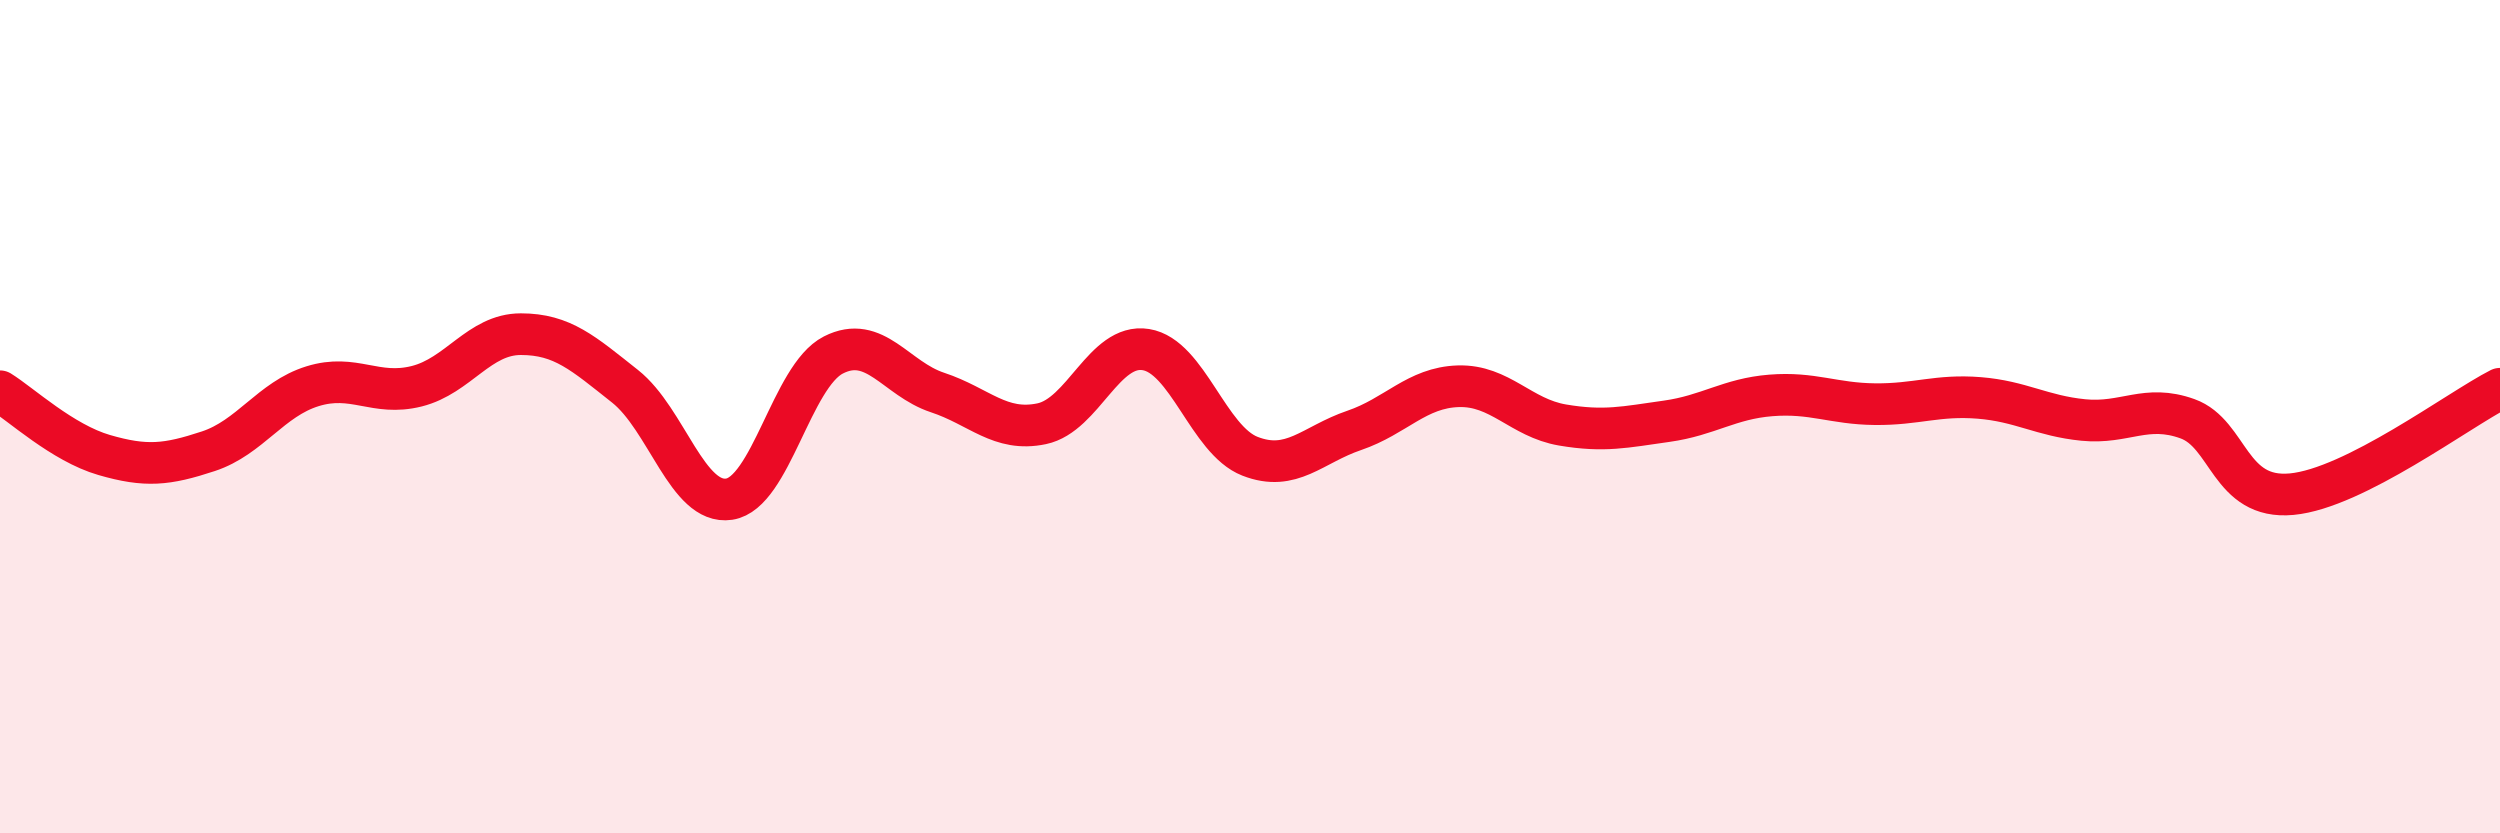 
    <svg width="60" height="20" viewBox="0 0 60 20" xmlns="http://www.w3.org/2000/svg">
      <path
        d="M 0,9.39 C 0.5,9.7 1.5,10.63 2.5,10.92 C 3.5,11.21 4,11.16 5,10.83 C 6,10.5 6.5,9.58 7.5,9.27 C 8.5,8.96 9,9.52 10,9.27 C 11,9.02 11.5,8.02 12.5,8.02 C 13.5,8.02 14,8.48 15,9.27 C 16,10.06 16.5,12.13 17.5,11.98 C 18.5,11.83 19,9.03 20,8.52 C 21,8.01 21.5,9.09 22.5,9.42 C 23.5,9.75 24,10.38 25,10.17 C 26,9.96 26.5,8.23 27.5,8.39 C 28.5,8.55 29,10.56 30,10.95 C 31,11.34 31.5,10.67 32.5,10.33 C 33.5,9.99 34,9.3 35,9.27 C 36,9.24 36.5,10.03 37.5,10.2 C 38.5,10.37 39,10.25 40,10.11 C 41,9.97 41.5,9.57 42.5,9.49 C 43.5,9.41 44,9.69 45,9.7 C 46,9.71 46.5,9.47 47.5,9.55 C 48.5,9.63 49,9.98 50,10.08 C 51,10.18 51.5,9.69 52.5,10.05 C 53.5,10.41 53.5,12 55,11.86 C 56.5,11.72 59,9.84 60,9.33L60 20L0 20Z"
        fill="#EB0A25"
        opacity="0.1"
        stroke-linecap="round"
        stroke-linejoin="round"
      />
      <path
        d="M 0,9.39 C 0.5,9.7 1.5,10.63 2.5,10.92 C 3.5,11.21 4,11.16 5,10.83 C 6,10.5 6.5,9.58 7.5,9.27 C 8.5,8.96 9,9.52 10,9.27 C 11,9.02 11.5,8.02 12.5,8.02 C 13.5,8.02 14,8.48 15,9.27 C 16,10.06 16.5,12.13 17.5,11.98 C 18.5,11.83 19,9.03 20,8.52 C 21,8.01 21.5,9.09 22.5,9.42 C 23.5,9.75 24,10.38 25,10.17 C 26,9.96 26.5,8.23 27.5,8.39 C 28.5,8.55 29,10.56 30,10.95 C 31,11.34 31.5,10.67 32.5,10.33 C 33.5,9.99 34,9.3 35,9.27 C 36,9.24 36.5,10.03 37.5,10.2 C 38.5,10.37 39,10.25 40,10.11 C 41,9.97 41.5,9.57 42.5,9.49 C 43.5,9.41 44,9.69 45,9.7 C 46,9.71 46.5,9.47 47.5,9.55 C 48.5,9.63 49,9.98 50,10.08 C 51,10.18 51.5,9.69 52.5,10.05 C 53.5,10.41 53.5,12 55,11.86 C 56.5,11.72 59,9.84 60,9.33"
        stroke="#EB0A25"
        stroke-width="1"
        fill="none"
        stroke-linecap="round"
        stroke-linejoin="round"
      />
    </svg>
  